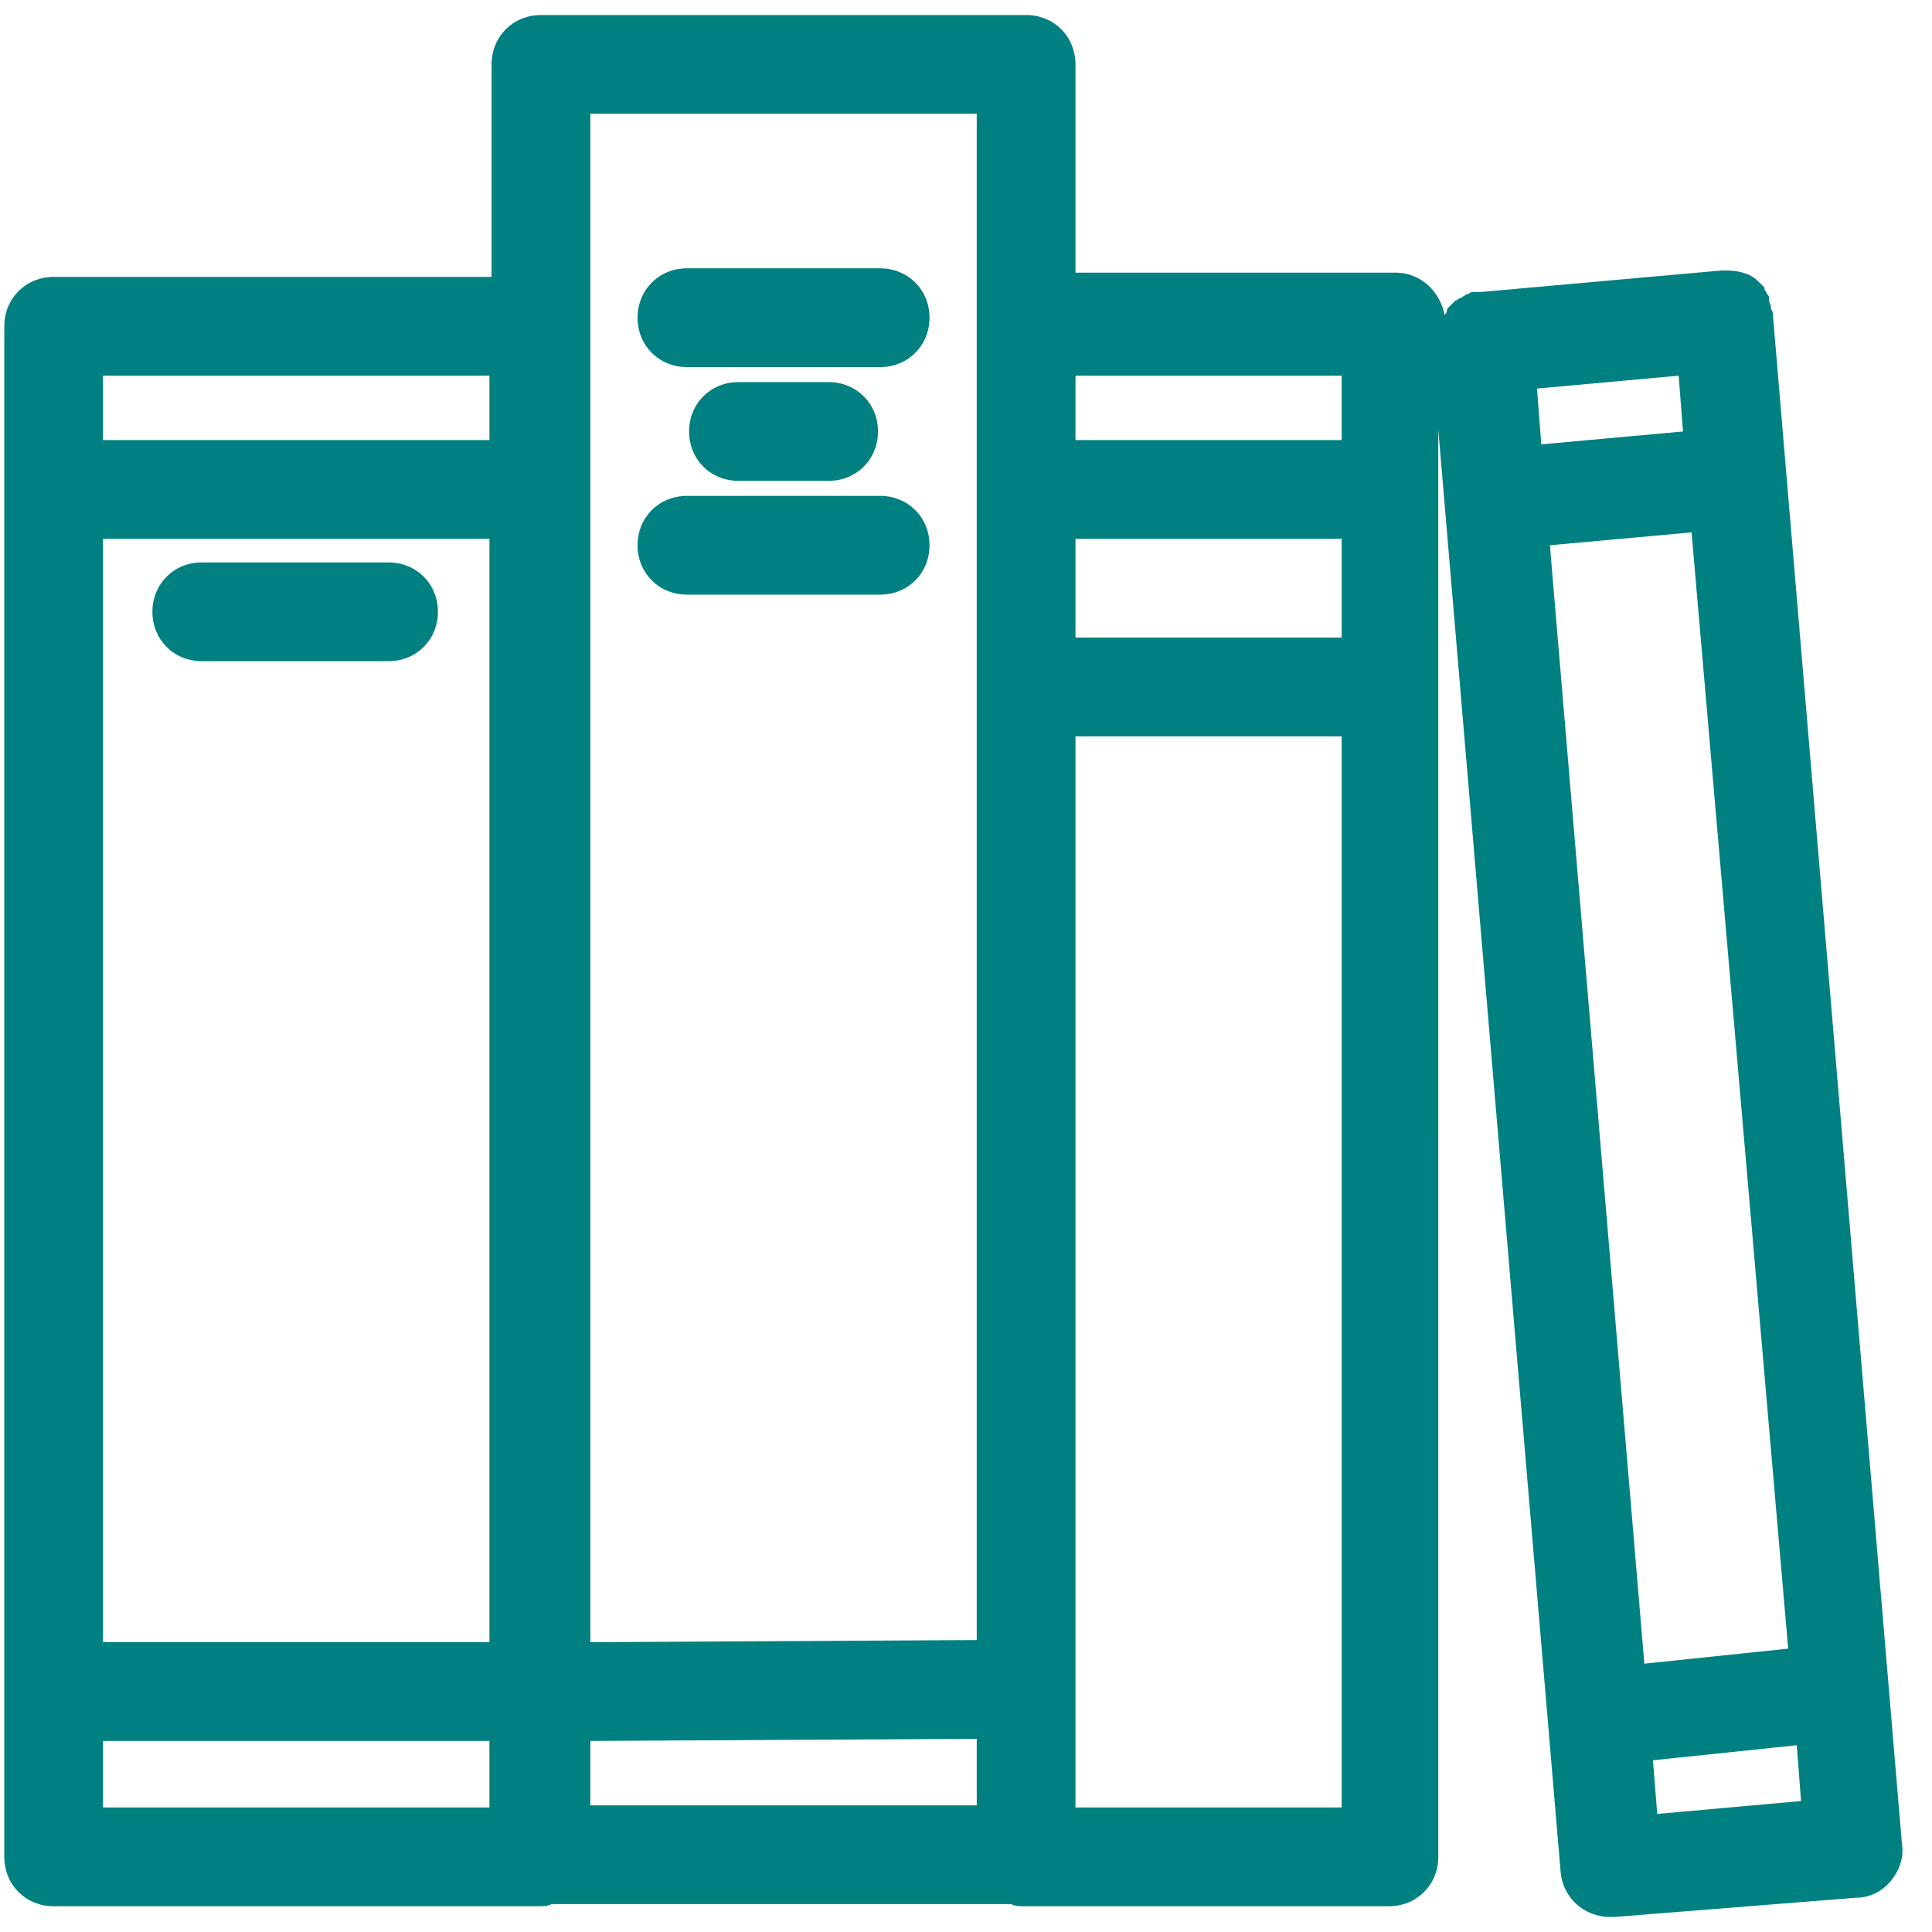 <?xml version="1.0" encoding="utf-8"?>
<!-- Generator: Adobe Illustrator 28.2.0, SVG Export Plug-In . SVG Version: 6.00 Build 0)  -->
<svg xmlns="http://www.w3.org/2000/svg" xmlns:xlink="http://www.w3.org/1999/xlink" version="1.1" id="Layer_1" x="0px" y="0px" viewBox="0 0 90 90" style="enable-background:new 0 0 90 90;" xml:space="preserve" fill="#008080">
<style type="text/css">
	.st0{fill: #008080;}
</style>
<g>
	<path class="st0" d="M82.6,14.8C82.6,14.8,82.6,14.8,82.6,14.8C82.6,14.8,82.6,14.8,82.6,14.8c0-0.1,0-0.3-0.1-0.4c0,0,0,0,0-0.1   c0-0.1-0.1-0.2-0.1-0.4c0,0,0,0,0-0.1c-0.1-0.1-0.1-0.2-0.2-0.3c0,0,0,0,0-0.1c-0.1-0.1-0.2-0.2-0.3-0.3c0,0,0,0,0,0   c-0.4-0.4-1-0.5-1.5-0.5c-0.1,0-0.1,0-0.2,0c0,0,0,0,0,0c0,0,0,0,0,0l-11.2,1c-0.1,0-0.2,0-0.2,0c-0.1,0-0.1,0-0.2,0   c-0.1,0-0.2,0.1-0.2,0.1c-0.1,0-0.1,0-0.2,0.1c-0.1,0-0.1,0.1-0.2,0.1c-0.1,0-0.1,0.1-0.2,0.1c-0.1,0.1-0.1,0.1-0.2,0.2   c0,0-0.1,0.1-0.1,0.1c-0.1,0.1-0.1,0.1-0.1,0.2c0,0.1-0.1,0.1-0.1,0.2c-0.2-1.1-1.1-2-2.3-2H50.1V3c0-1.3-1-2.3-2.3-2.3H25.2   c-1.3,0-2.3,1-2.3,2.3v9.9H2.5c-1.3,0-2.3,1-2.3,2.3v71.3c0,1.3,1,2.3,2.3,2.3h22.6c0.2,0,0.4,0,0.6-0.1h21.4   c0.2,0.1,0.4,0.1,0.6,0.1h17c1.3,0,2.3-1,2.3-2.3V20l5.7,67.2c0.1,1.2,1.1,2.1,2.3,2.1c0.1,0,0.1,0,0.2,0l11.3-0.9   c0.6,0,1.2-0.3,1.6-0.8c0.4-0.5,0.6-1.1,0.5-1.7L82.6,14.8z M72.2,25.4l6.6-0.6l4.5,52l-6.7,0.7L72.2,25.4z M71.6,18.1l6.6-0.6   l0.2,2.6l-6.6,0.6L71.6,18.1z M50.1,25.1h12.4v4.6H50.1V25.1z M62.5,17.5v3H50.1v-3H62.5z M45.5,5.3v9.9v61.2l-18,0.1V5.3H45.5z    M4.8,25.1h18v51.4h-18V25.1z M22.8,17.5v3h-18v-3H22.8z M4.8,84.2v-3.1h18v3.1H4.8z M27.5,81.1l18-0.1v3.1h-18V81.1z M50.1,84.2   V34.3h12.4v49.9H50.1z M77.2,84.5L77,82l6.7-0.7l0.2,2.6L77.2,84.5z"/>
	<path class="st0" d="M18.1,26.2H9.4c-1.3,0-2.3,1-2.3,2.3s1,2.3,2.3,2.3h8.7c1.3,0,2.3-1,2.3-2.3S19.4,26.2,18.1,26.2z"/>
	<path class="st0" d="M32,17.1h9c1.3,0,2.3-1,2.3-2.3s-1-2.3-2.3-2.3h-9c-1.3,0-2.3,1-2.3,2.3S30.7,17.1,32,17.1z"/>
	<path class="st0" d="M32,27.7h9c1.3,0,2.3-1,2.3-2.3s-1-2.3-2.3-2.3h-9c-1.3,0-2.3,1-2.3,2.3S30.7,27.7,32,27.7z"/>
	<path class="st0" d="M34.4,17.8c-1.3,0-2.3,1-2.3,2.3s1,2.3,2.3,2.3h4.2c1.3,0,2.3-1,2.3-2.3s-1-2.3-2.3-2.3H34.4z"/>
</g>
</svg>
